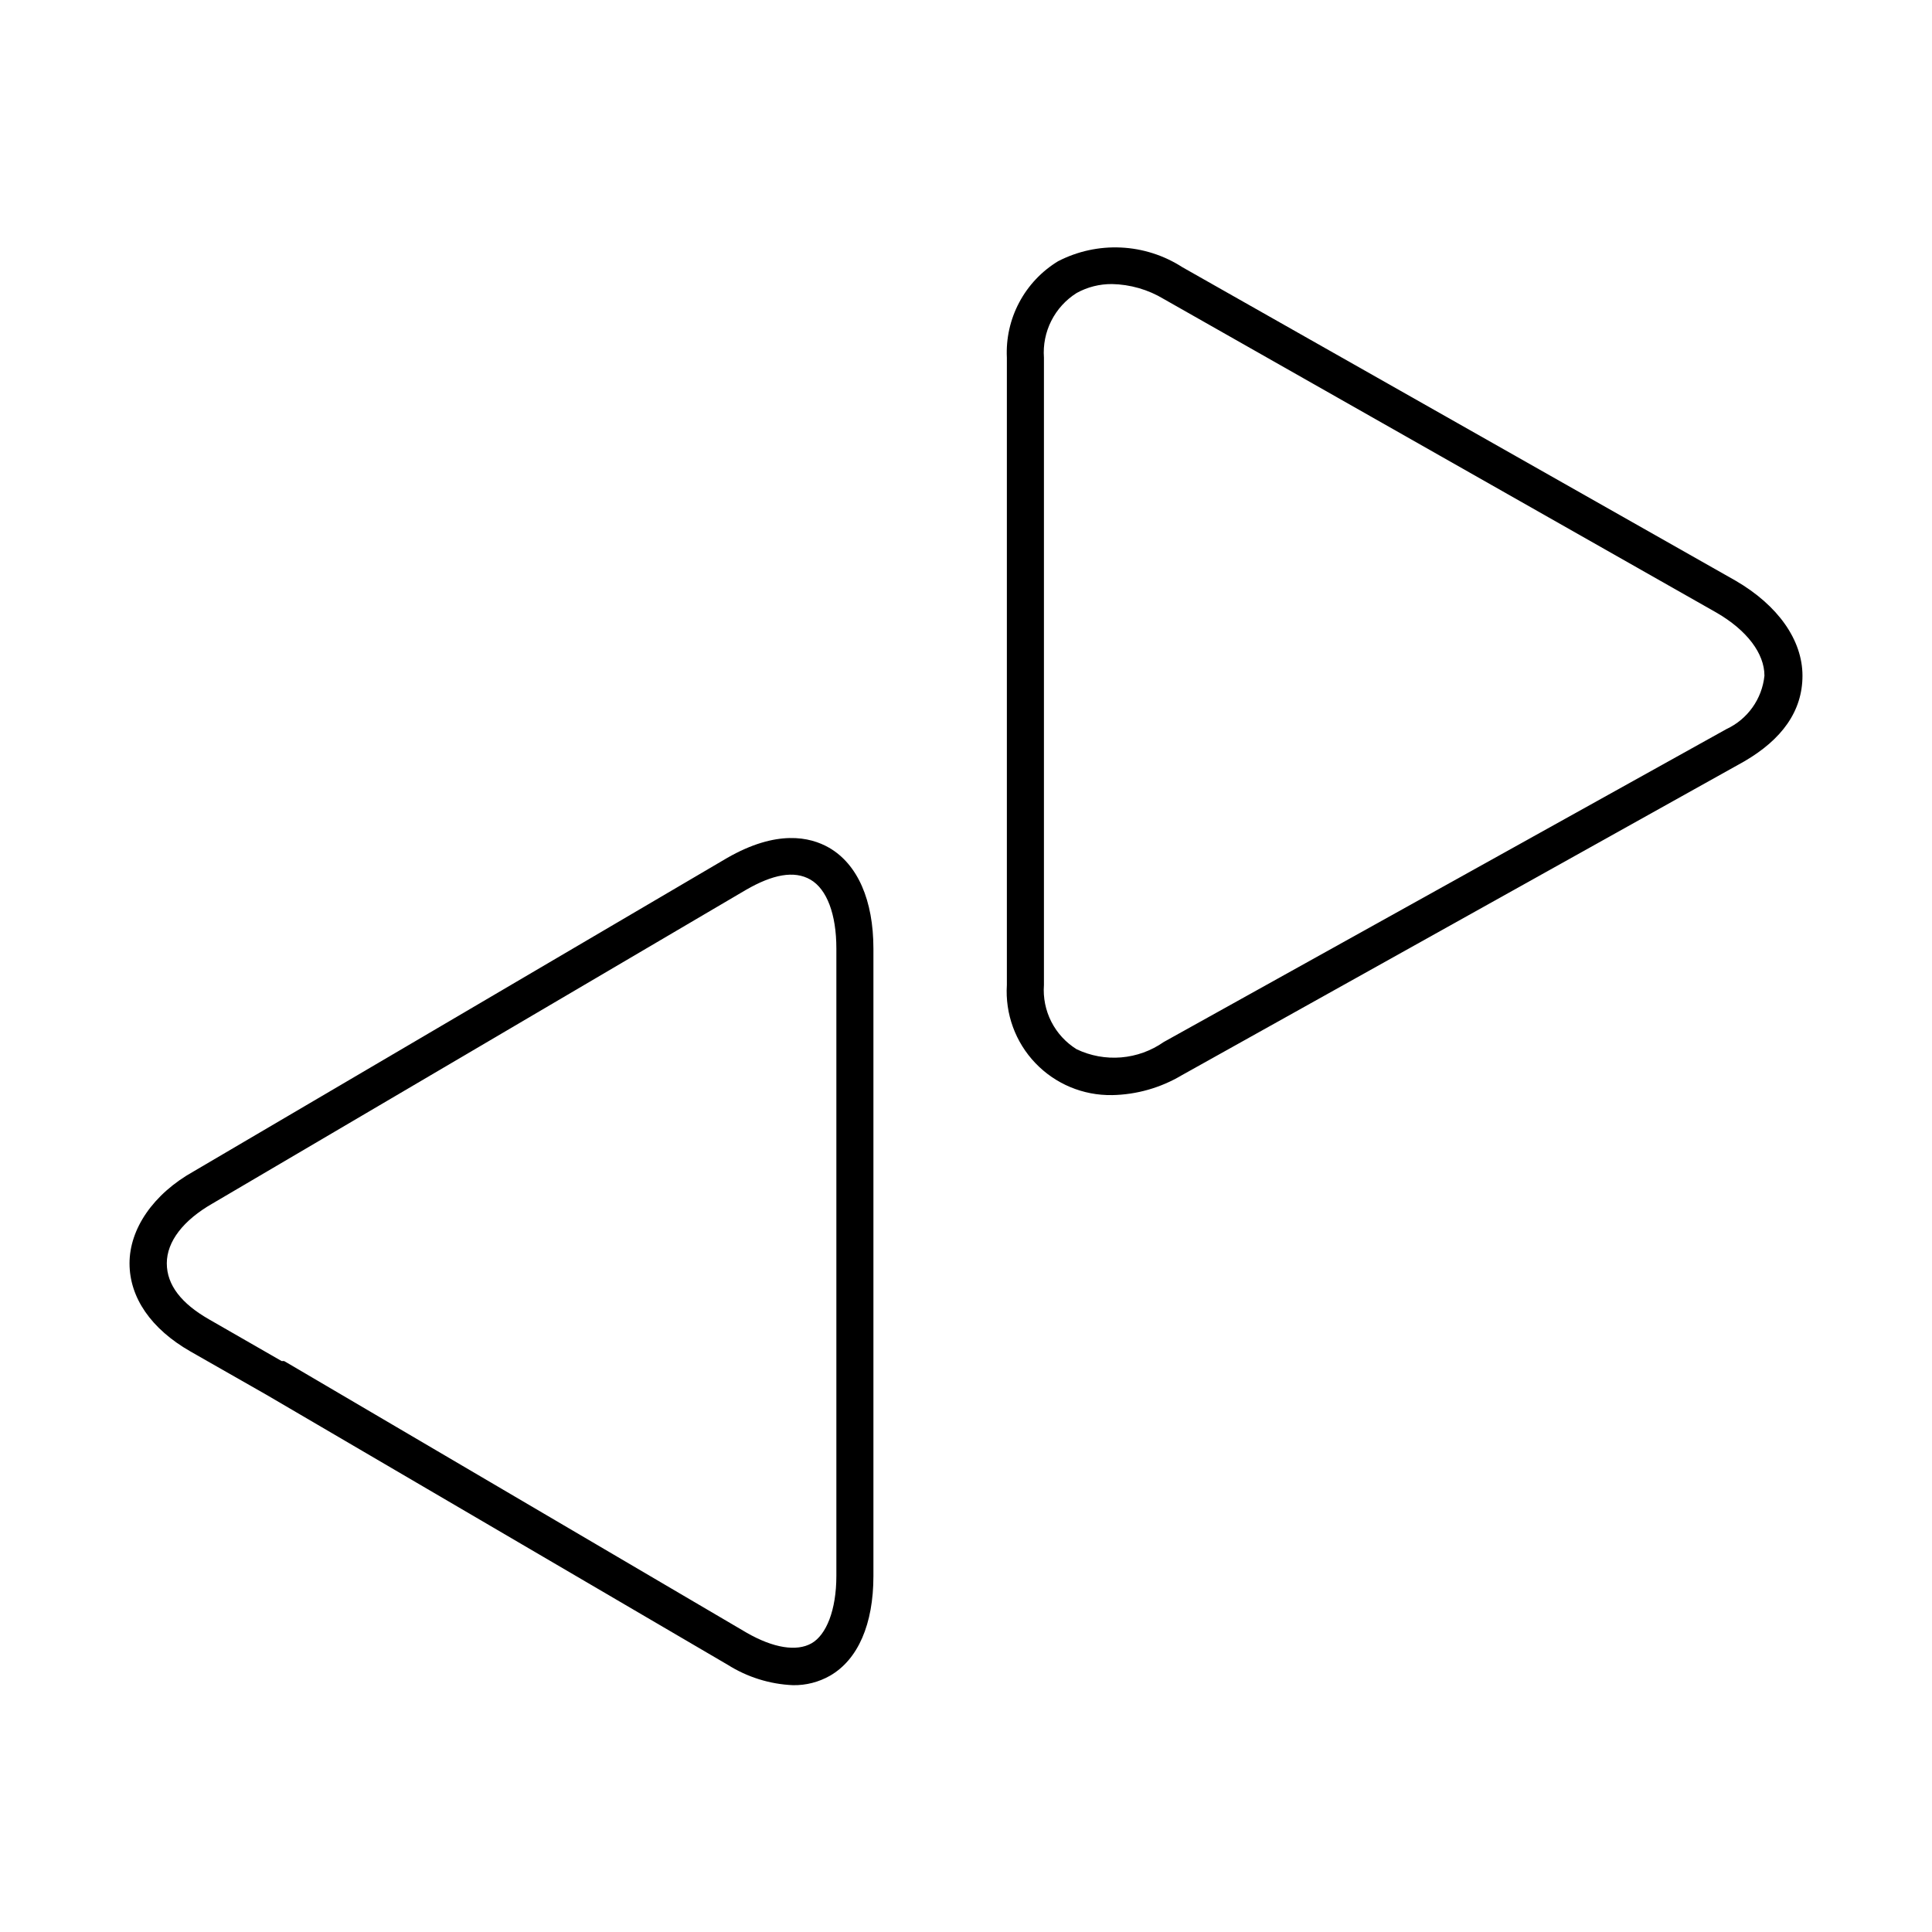 <?xml version="1.0" encoding="UTF-8"?>
<!-- Uploaded to: SVG Repo, www.svgrepo.com, Generator: SVG Repo Mixer Tools -->
<svg fill="#000000" width="800px" height="800px" version="1.1" viewBox="144 144 512 512" xmlns="http://www.w3.org/2000/svg">
 <g>
  <path d="m354.15 590.59c-6.133-0.262-12.09-2.121-17.281-5.391l-122.22-71.543-20.152-11.488c-10.48-5.992-16.172-14.305-16.172-23.375 0-9.066 6.195-18.336 17.027-24.383l141.32-83.027c13.148-7.559 21.965-5.644 27.055-2.719 7.559 4.383 11.738 13.906 11.738 26.754v166.26c0 12.746-4.082 22.117-11.488 26.398l0.004-0.004c-2.988 1.707-6.383 2.578-9.824 2.519zm-135.52-85.898h0.656l0.707 0.402 121.87 71.59c7.106 4.082 13.25 5.039 17.18 2.82 3.93-2.215 6.602-8.816 6.602-17.887v-166.26c0-9.07-2.519-15.719-6.852-18.238-4.332-2.519-10.078-1.359-17.129 2.719l-141.32 83.086c-7.758 4.434-12.141 10.078-12.141 15.871s3.93 10.68 11.133 14.812z"/>
  <path d="m438.69 434.21c-7.66 0.129-15.023-2.949-20.312-8.488-5.293-5.539-8.027-13.039-7.547-20.684v-166.25c-0.246-5.086 0.883-10.141 3.269-14.633 2.383-4.496 5.938-8.266 10.281-10.914 5.144-2.66 10.898-3.918 16.684-3.644 5.785 0.273 11.398 2.07 16.266 5.207l146.61 83.078c11.285 6.551 17.734 15.77 17.734 25.191s-5.492 16.93-15.469 22.723l-148.98 83.129c-5.613 3.348-12.004 5.172-18.539 5.289zm0-214.93c-3.277-0.027-6.504 0.785-9.371 2.367-2.863 1.801-5.18 4.348-6.707 7.363-1.527 3.019-2.203 6.394-1.957 9.77v166.25c-0.25 3.359 0.426 6.723 1.953 9.727 1.527 3 3.848 5.527 6.711 7.305 3.672 1.75 7.742 2.496 11.797 2.16 4.055-0.336 7.945-1.742 11.277-4.074l149.13-82.93c5.617-2.613 9.445-7.992 10.074-14.156 0-5.894-4.637-12.043-12.746-16.727l-146.41-83.078c-4.172-2.519-8.934-3.891-13.805-3.981z"/>
 </g>
</svg>